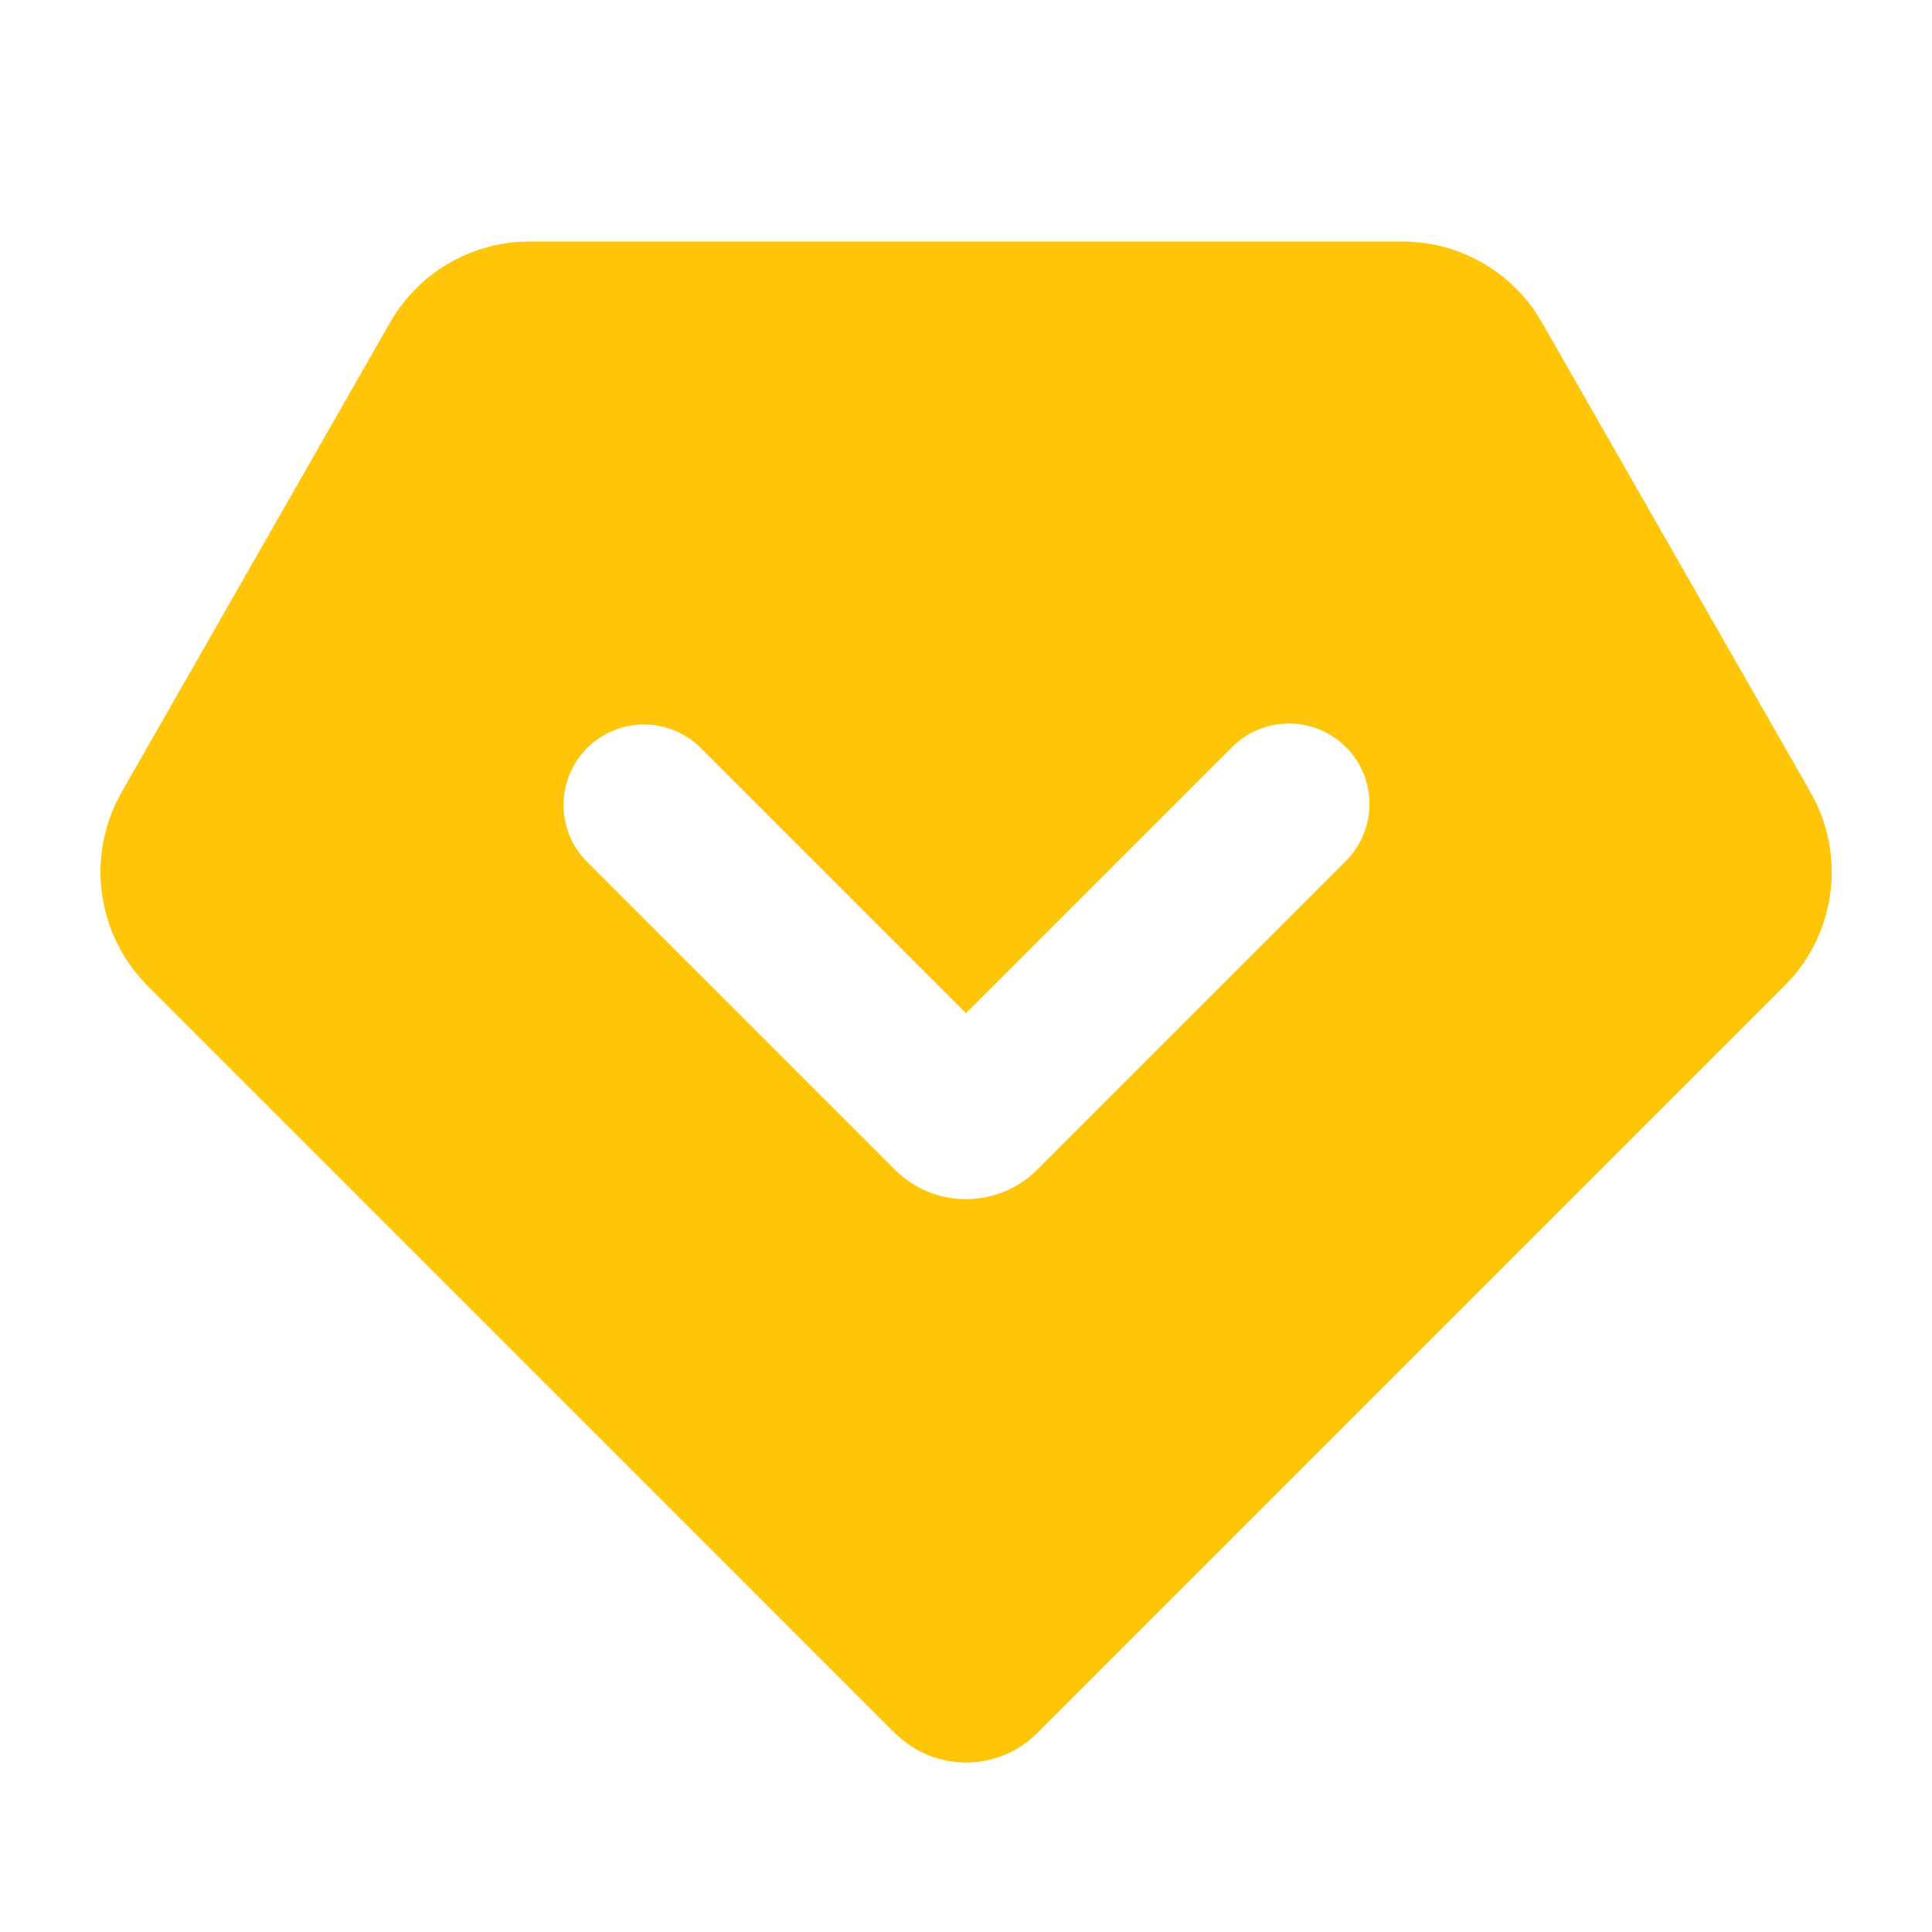 <svg width="24" height="24" viewBox="0 0 24 24" fill="none" xmlns="http://www.w3.org/2000/svg">
<path fill-rule="evenodd" clip-rule="evenodd" d="M17.42 3C17.745 3 18.064 3.079 18.352 3.23C18.639 3.381 18.885 3.6 19.069 3.868L19.156 4.008L22.49 9.84C22.694 10.196 22.783 10.606 22.746 11.014C22.708 11.423 22.547 11.81 22.282 12.123L22.168 12.246L12.885 21.529C12.667 21.747 12.377 21.876 12.069 21.893C11.762 21.91 11.459 21.813 11.219 21.62L11.117 21.53L1.834 12.246C1.544 11.956 1.35 11.584 1.279 11.181C1.207 10.777 1.261 10.361 1.434 9.989L1.512 9.839L4.845 4.007C5.006 3.725 5.233 3.487 5.507 3.312C5.781 3.138 6.093 3.033 6.417 3.006L6.58 3H17.42ZM7.293 9.293C7.106 9.481 7 9.735 7 10C7 10.265 7.106 10.52 7.293 10.707L11.116 14.53C11.232 14.646 11.37 14.738 11.522 14.801C11.673 14.864 11.836 14.896 12 14.896C12.164 14.896 12.327 14.864 12.479 14.801C12.63 14.738 12.768 14.646 12.884 14.53L16.707 10.707C16.802 10.615 16.879 10.504 16.931 10.382C16.983 10.26 17.011 10.129 17.012 9.996C17.013 9.864 16.988 9.732 16.938 9.609C16.888 9.486 16.813 9.374 16.719 9.281C16.625 9.187 16.514 9.112 16.391 9.062C16.268 9.012 16.136 8.987 16.004 8.988C15.871 8.989 15.74 9.016 15.618 9.069C15.496 9.121 15.385 9.197 15.293 9.293L12 12.586L8.707 9.293C8.52 9.106 8.265 9 8 9C7.735 9 7.481 9.106 7.293 9.293Z" fill="#FEC509"/>
</svg>
